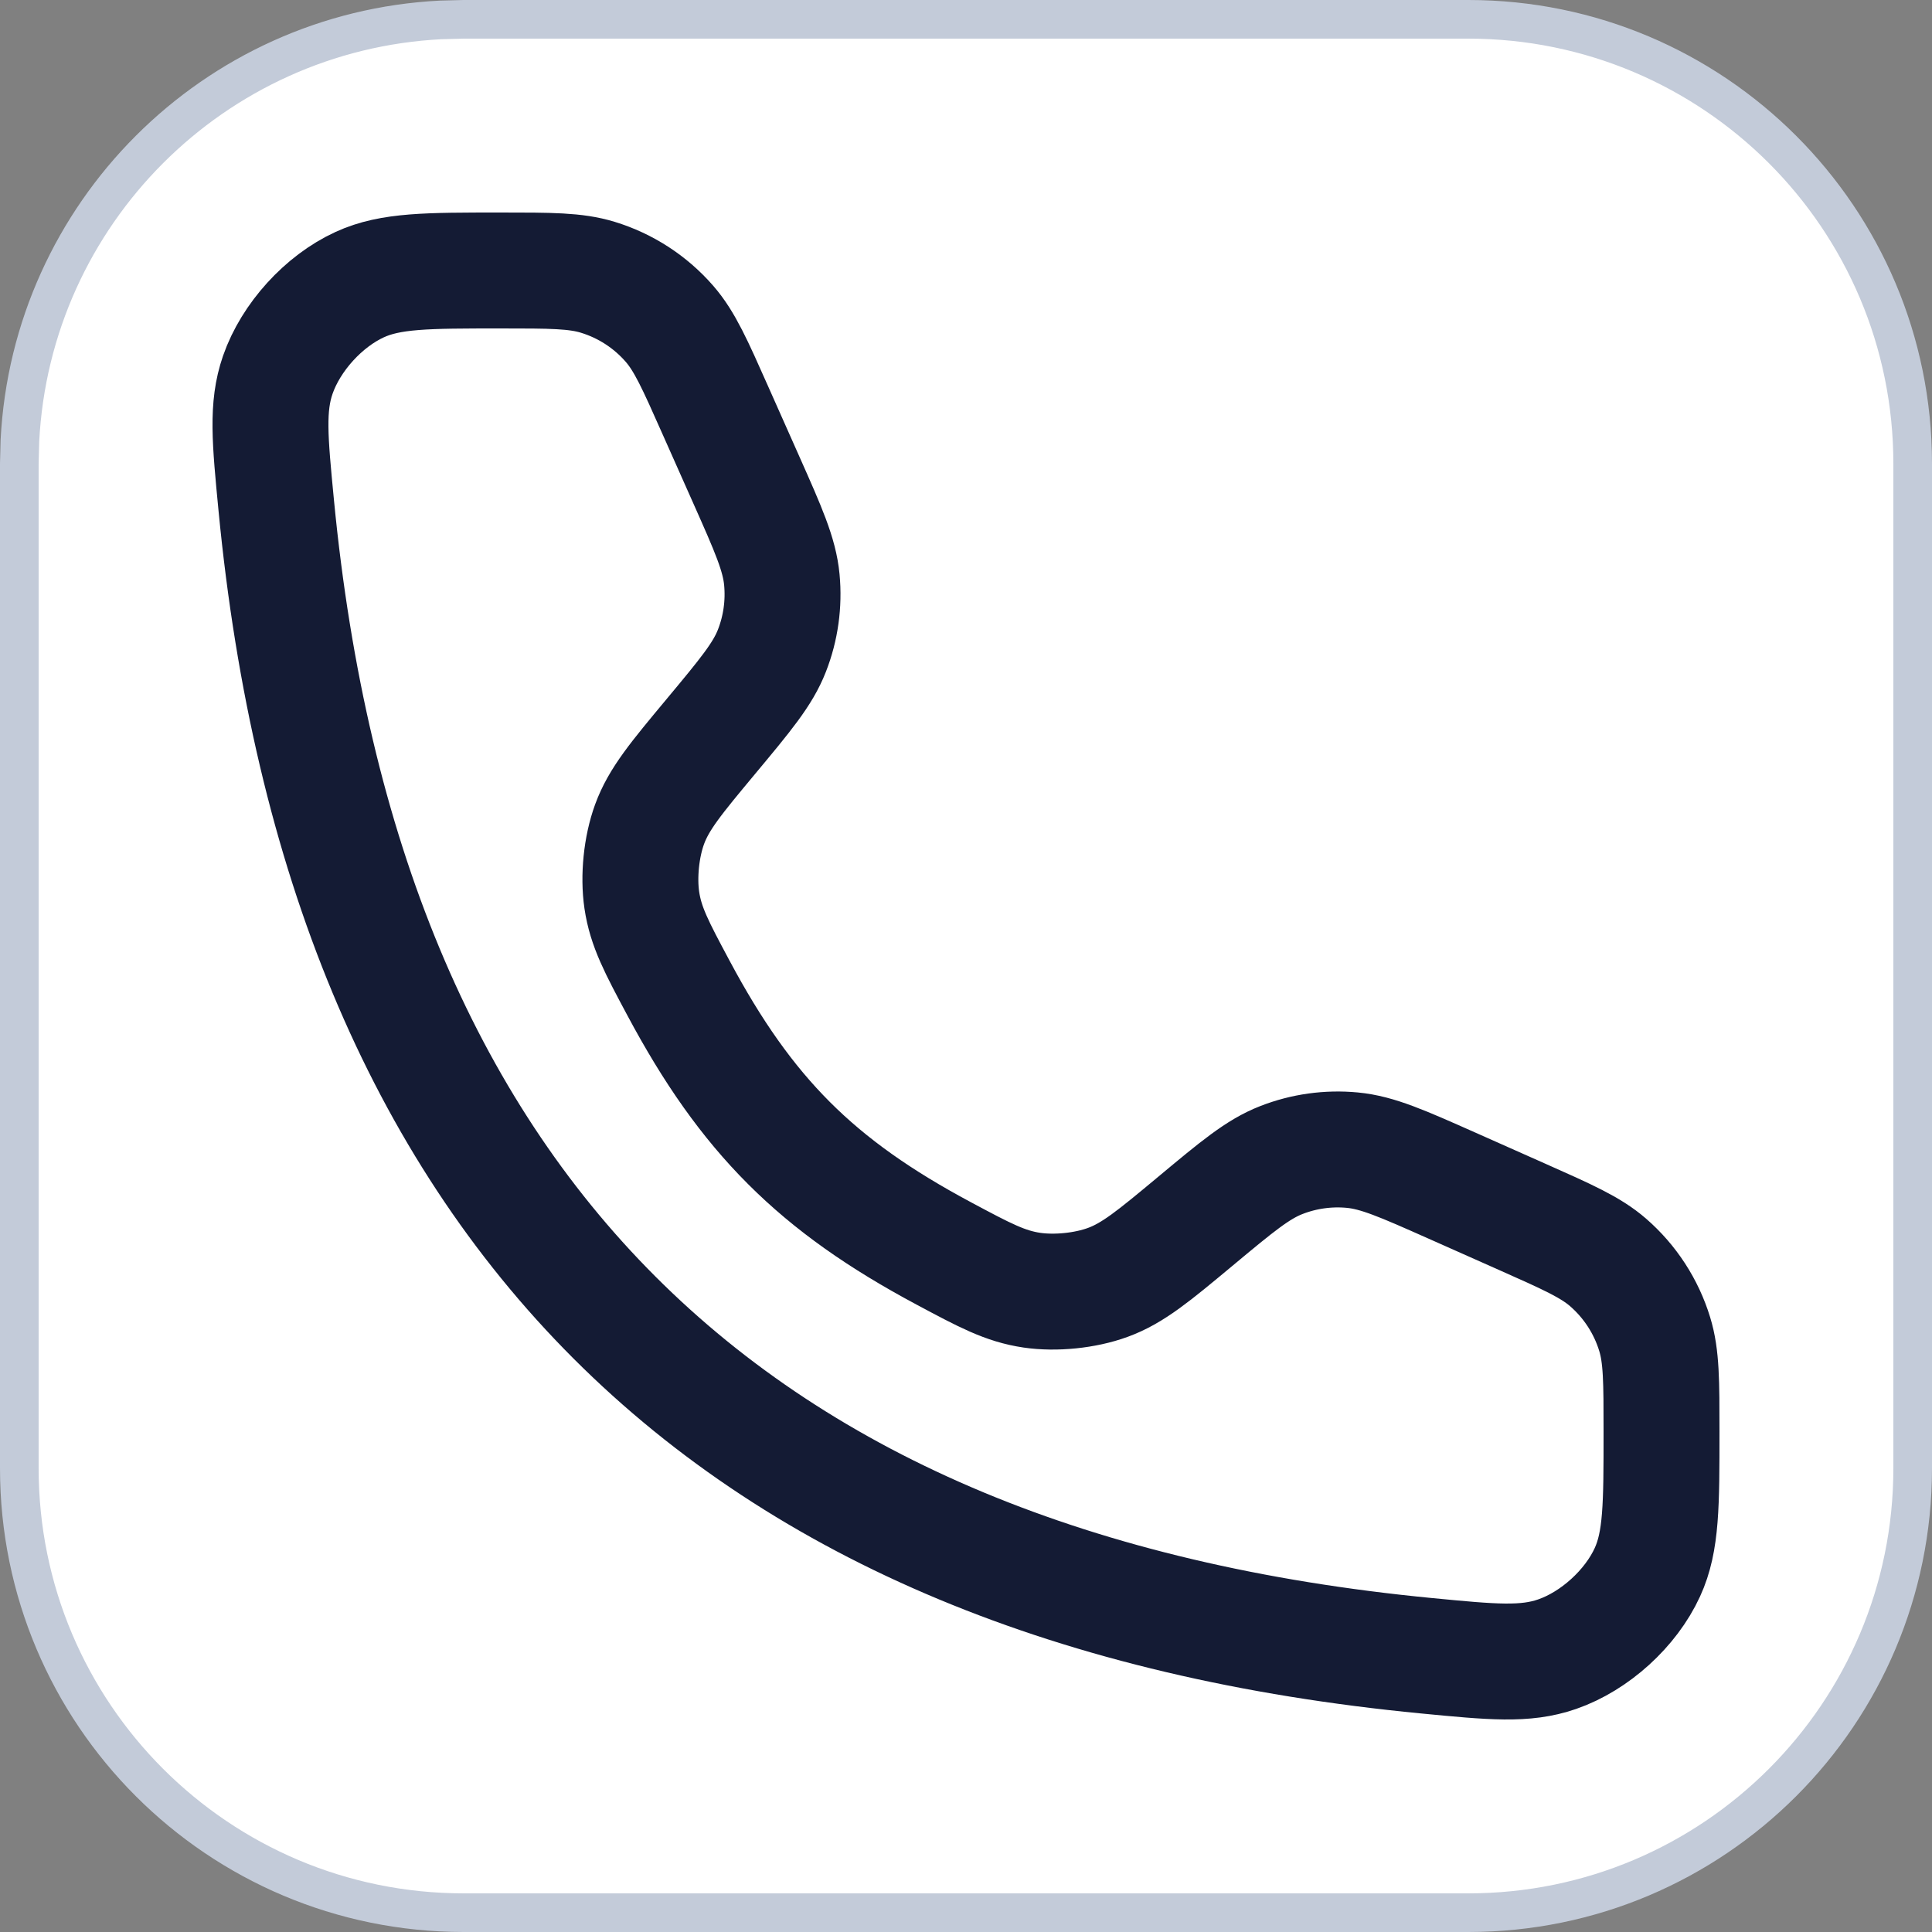 <svg width="50" height="50" viewBox="0 0 50 50" fill="none" xmlns="http://www.w3.org/2000/svg">
<rect x="0" y="0" width="50" height="50" fill="#808080" stroke="none"/>
<path d="M12 0.5H38C44.351 0.5 49.5 5.649 49.5 12V38C49.5 44.351 44.351 49.5 38 49.5H12C5.649 49.5 0.5 44.351 0.5 38V12L0.515 11.408C0.813 5.528 5.528 0.813 11.408 0.515L12 0.5Z" fill="white"/>
<path d="M12 0.5H38C44.351 0.5 49.5 5.649 49.5 12V38C49.5 44.351 44.351 49.5 38 49.5H12C5.649 49.5 0.5 44.351 0.5 38V12L0.515 11.408C0.813 5.528 5.528 0.813 11.408 0.515L12 0.5Z" stroke="#C3CBD9"/>
<path d="M19.317 12.425L18.511 10.613C17.985 9.428 17.721 8.835 17.328 8.382C16.834 7.814 16.191 7.396 15.471 7.176C14.897 7 14.249 7 12.952 7C11.056 7 10.107 7 9.311 7.365C8.374 7.794 7.527 8.727 7.189 9.701C6.903 10.529 6.985 11.379 7.149 13.079C8.896 31.18 18.82 41.104 36.921 42.851C38.621 43.015 39.471 43.097 40.299 42.81C41.273 42.473 42.206 41.626 42.635 40.688C43 39.892 43 38.944 43 37.048C43 35.751 43 35.103 42.824 34.529C42.604 33.809 42.186 33.166 41.618 32.672C41.165 32.279 40.572 32.015 39.388 31.489L37.575 30.683C36.292 30.113 35.651 29.828 34.999 29.766C34.375 29.707 33.746 29.794 33.162 30.022C32.552 30.259 32.013 30.709 30.934 31.608C29.86 32.502 29.323 32.95 28.668 33.189C28.086 33.402 27.317 33.48 26.705 33.39C26.014 33.288 25.485 33.006 24.427 32.44C21.134 30.681 19.319 28.866 17.56 25.573C16.994 24.515 16.712 23.986 16.61 23.295C16.52 22.683 16.598 21.914 16.811 21.332C17.05 20.677 17.498 20.14 18.392 19.066C19.291 17.987 19.741 17.448 19.978 16.838C20.206 16.254 20.293 15.625 20.234 15.001C20.172 14.349 19.887 13.707 19.317 12.425Z" stroke="#141B34" stroke-width="3" stroke-linecap="round"/>
</svg>
